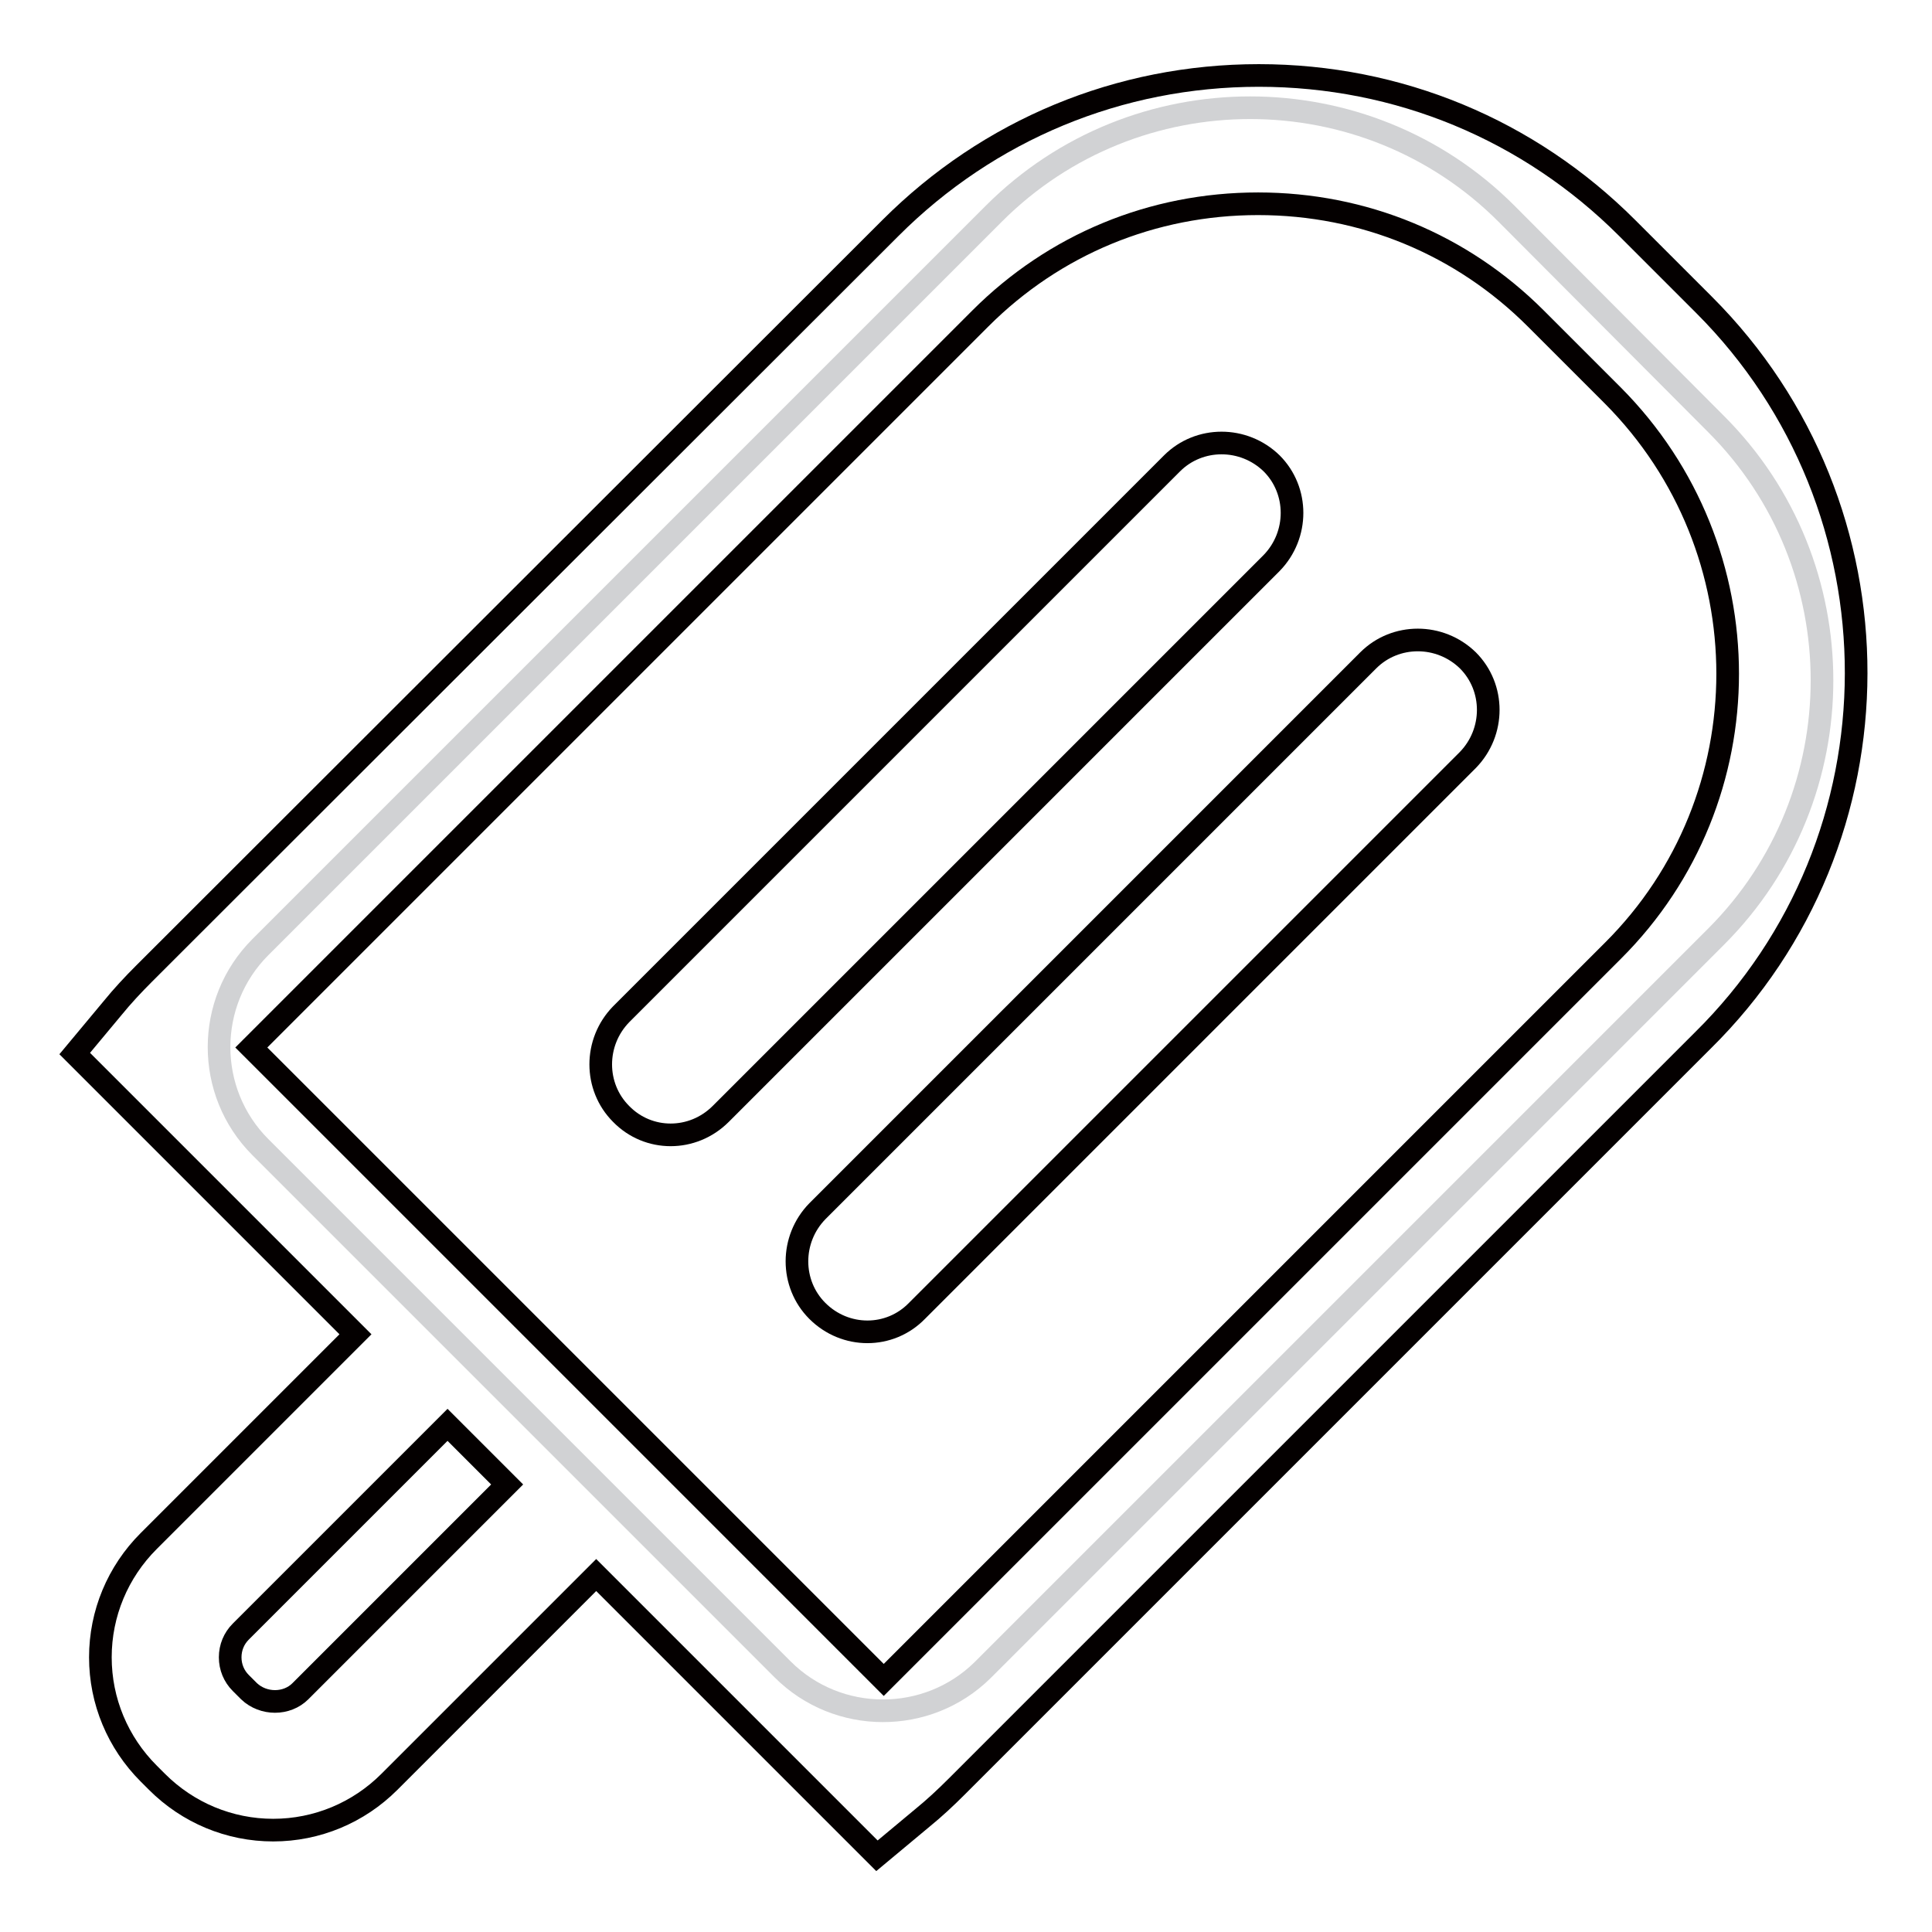 <?xml version="1.0" encoding="utf-8"?>
<!-- Svg Vector Icons : http://www.onlinewebfonts.com/icon -->
<!DOCTYPE svg PUBLIC "-//W3C//DTD SVG 1.1//EN" "http://www.w3.org/Graphics/SVG/1.1/DTD/svg11.dtd">
<svg version="1.1" xmlns="http://www.w3.org/2000/svg" xmlns:xlink="http://www.w3.org/1999/xlink" x="0px" y="0px" viewBox="0 0 256 256" enable-background="new 0 0 256 256" xml:space="preserve">
<g> <path stroke-width="3" fill-opacity="0" stroke="#d1d2d4"  d="M103.7,221.2L34.5,152c-7.3-7.3-7.3-19.2,0-26.5l97.2-97.2c18.7-18.7,49.2-18.7,67.9,0l27.8,27.9 c18.7,18.7,18.7,49.2,0,67.9l-97.2,97.2C122.9,228.5,111,228.5,103.7,221.2z"/> <path stroke-width="3" fill-opacity="0" stroke="#040000"  d="M225.8,40.4l-10.2-10.2c-13-13-30.3-20.2-48.8-20.2c-18.5,0-35.8,7.2-48.8,20.2L19.1,129 c-1.5,1.5-2.9,3-4.2,4.6l-5,6l37.2,37.2l-27.4,27.4c-4.1,4.1-6.4,9.6-6.4,15.4c0,5.8,2.3,11.3,6.4,15.4l1.1,1.1 c4.1,4.1,9.6,6.4,15.4,6.4c5.8,0,11.3-2.3,15.4-6.4l27.4-27.4l37.2,37.2l6-5c1.6-1.3,3.1-2.7,4.6-4.2l98.8-98.8 C252.7,111.2,252.7,67.3,225.8,40.4L225.8,40.4z M39.8,224.1c-1.8,1.8-4.9,1.8-6.8,0l-1.1-1.1c-0.9-0.9-1.4-2.1-1.4-3.4 c0-1.3,0.5-2.5,1.4-3.4l27.4-27.4l7.9,7.9L39.8,224.1z M213.7,126l-96.6,96.6l-25.9-25.9l-32-32l-25.9-25.9l96.6-96.6 c9.8-9.8,22.8-15.2,36.8-15.2s27,5.4,36.8,15.2l10.2,10.2C234,72.8,234,105.8,213.7,126L213.7,126z"/> <path stroke-width="3" fill-opacity="0" stroke="#040000"  d="M82.3,147.6c-3.6-3.6-3.6-9.5,0-13.2l73-73c3.6-3.6,9.5-3.6,13.2,0c3.6,3.6,3.6,9.5,0,13.2l-73,73 C91.8,151.3,85.9,151.3,82.3,147.6z M108.3,173.7c-3.6-3.6-3.6-9.5,0-13.2l73-73c3.6-3.6,9.5-3.6,13.2,0c3.6,3.6,3.6,9.5,0,13.2 l-73,73C117.9,177.4,112,177.4,108.3,173.7z"/></g>
</svg>